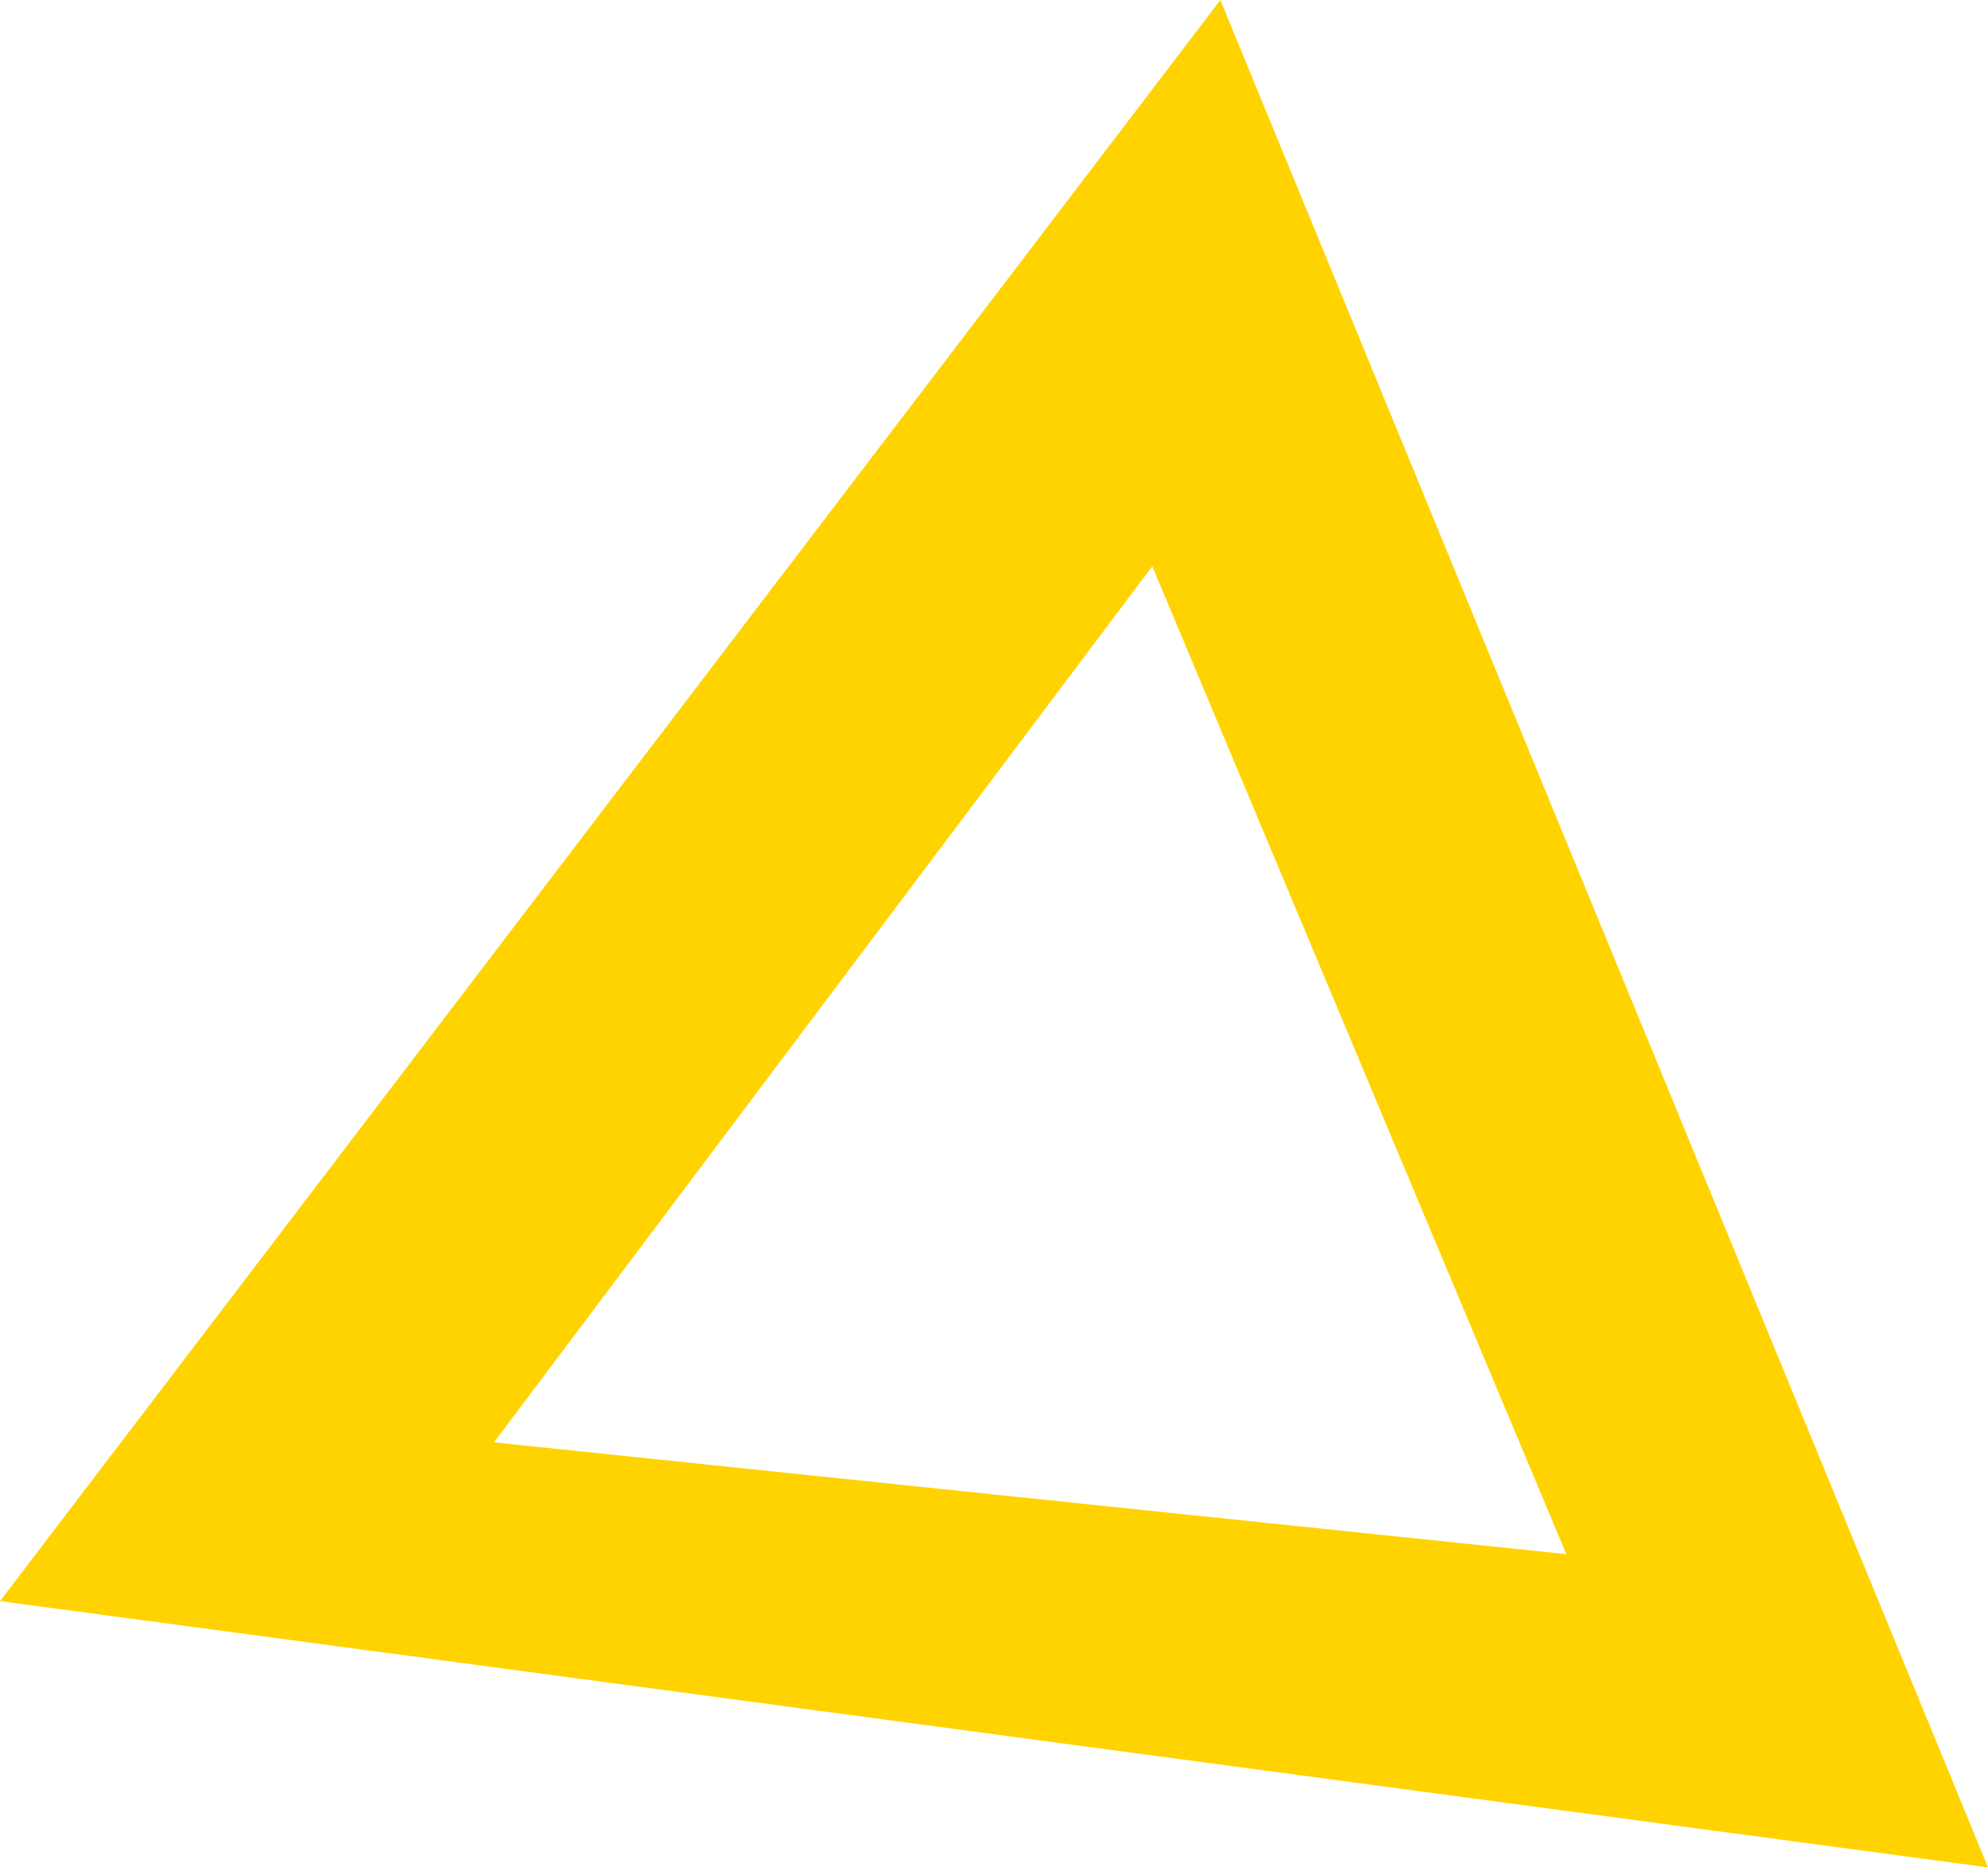 <svg width="165" height="155" xmlns="http://www.w3.org/2000/svg"><g id="Page-1" stroke="none" stroke-width="1" fill="none" fill-rule="evenodd"><g id="fuelbankfoundation_crisis_24" transform="translate(-1255 -3484)" fill="#FFD300"><path d="M1356.288 3484L1255 3616.897 1420 3639l-63.712-155zM1296 3603.72l54.636-72.72 34.364 82-89-9.28z" id="Fill-1"/></g></g></svg>